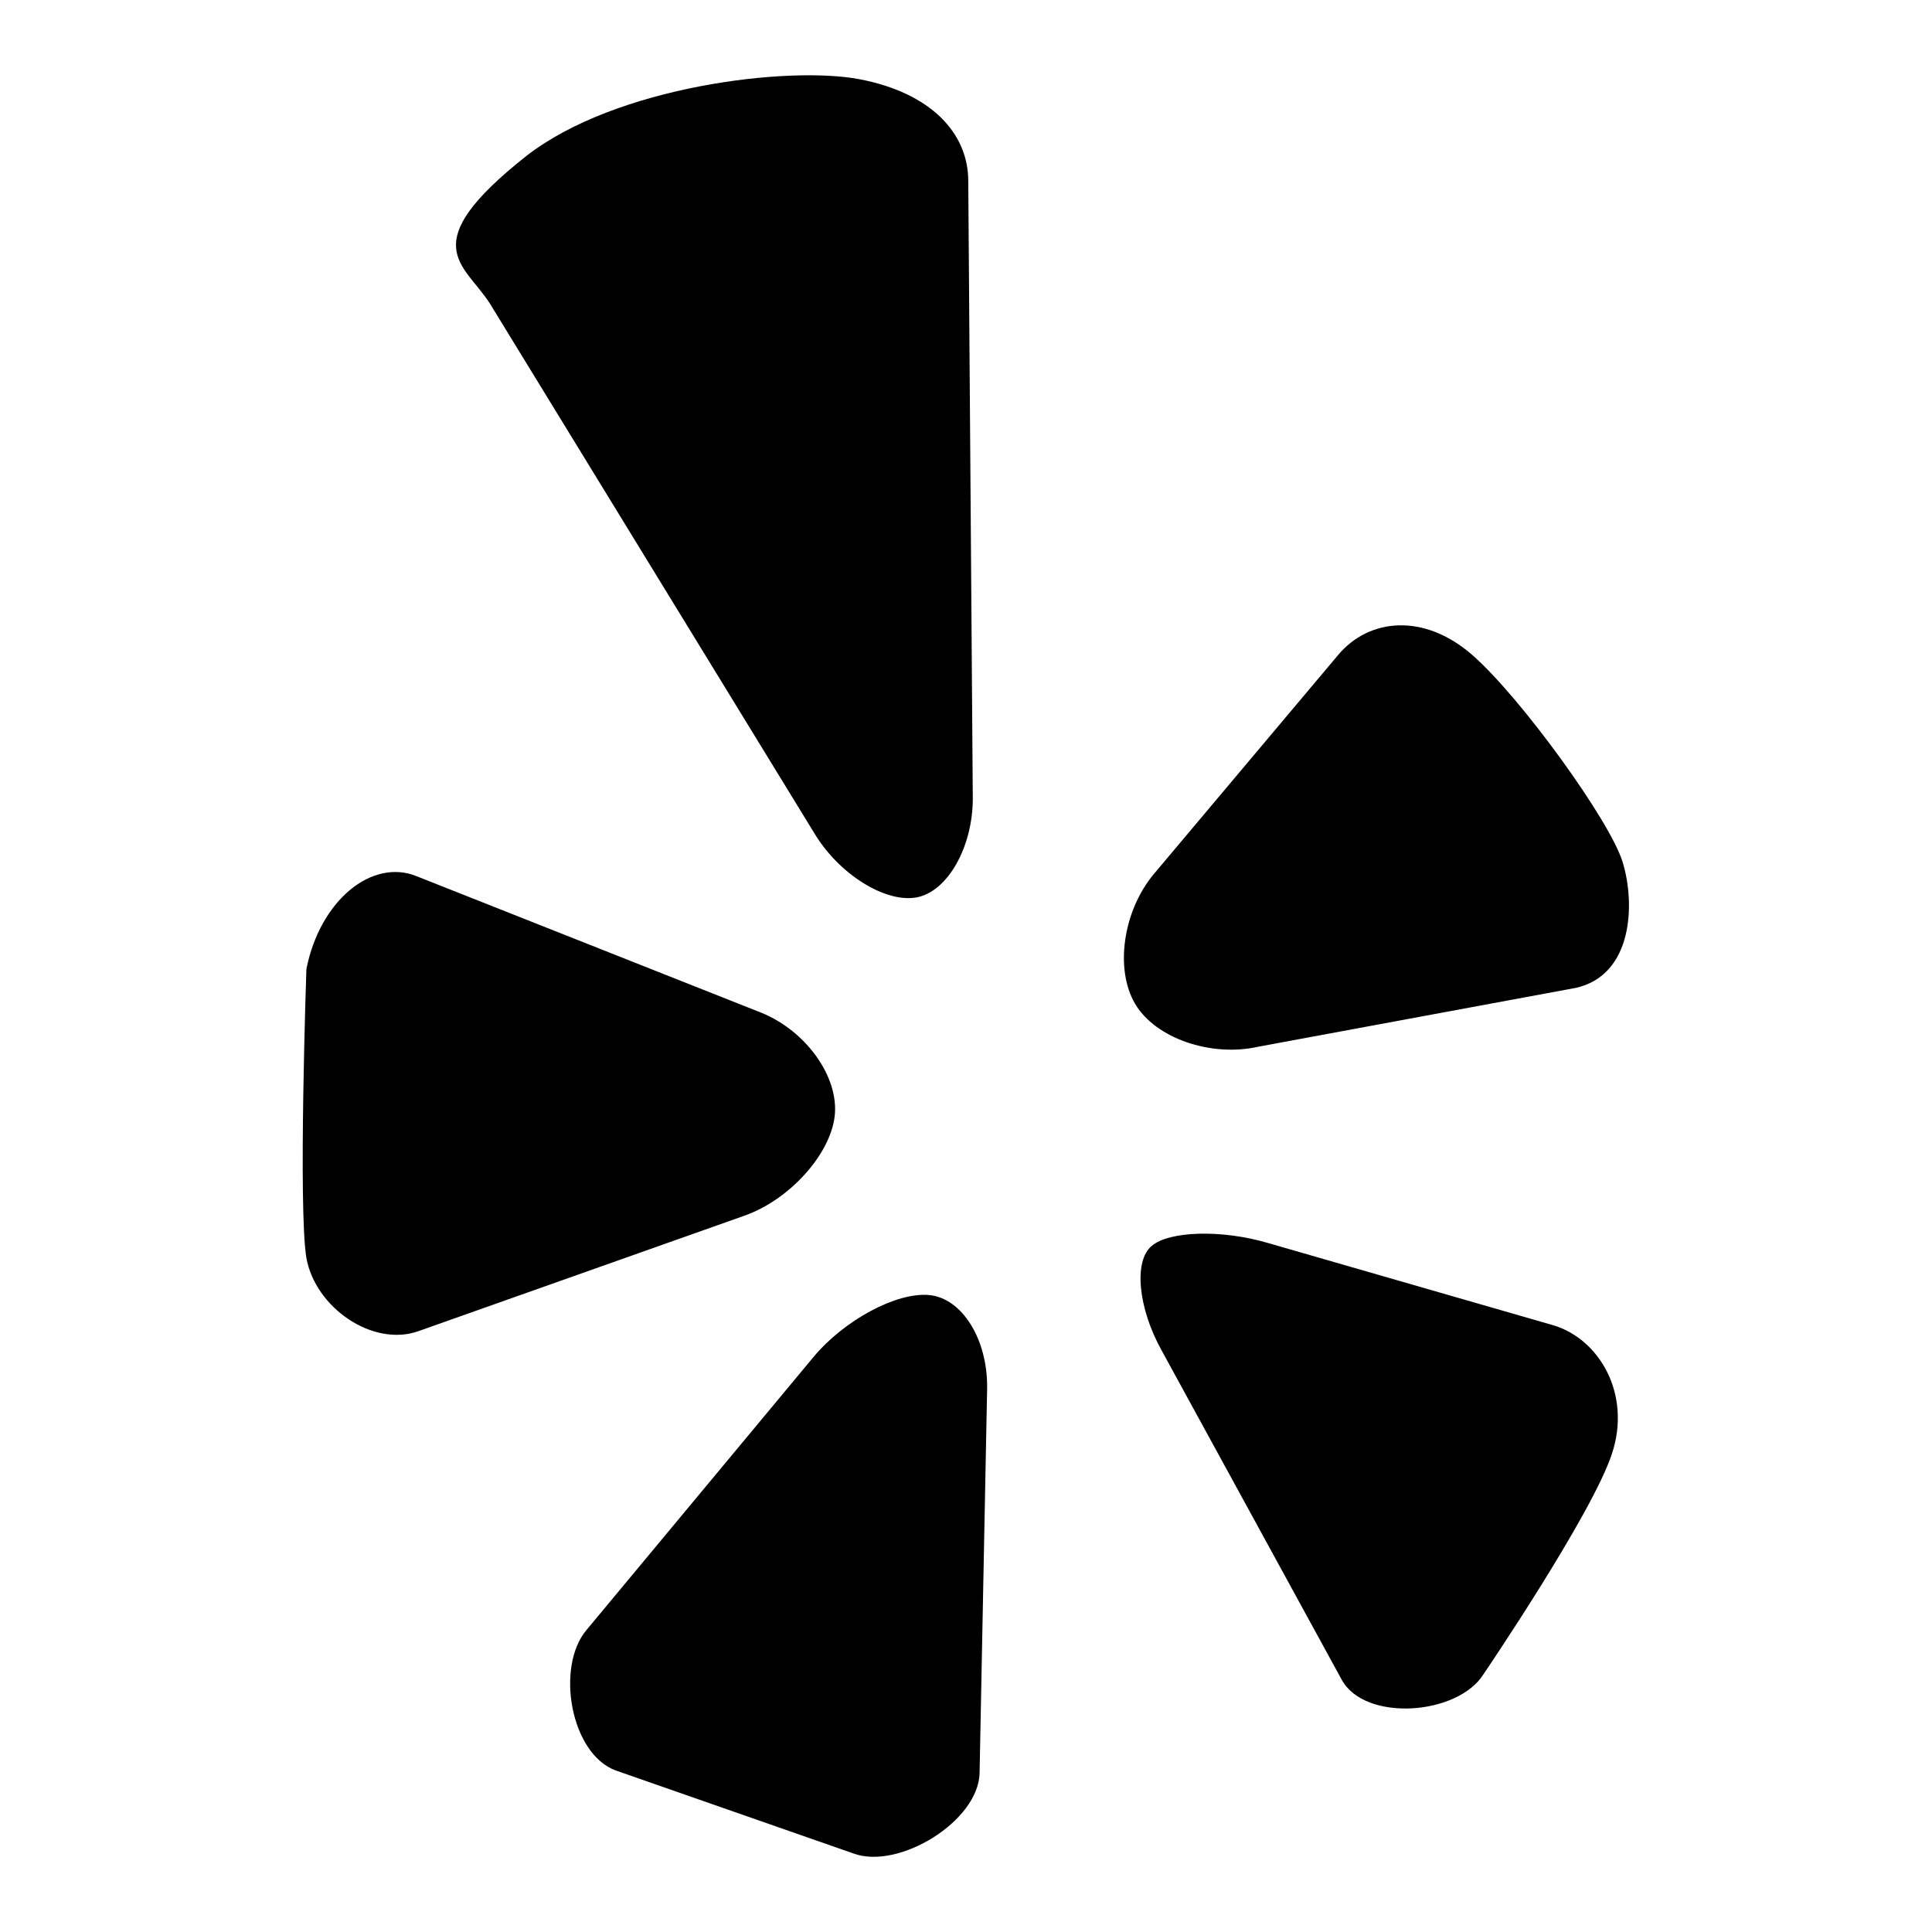 <?xml version="1.0" encoding="utf-8"?>
<!-- Svg Vector Icons : http://www.onlinewebfonts.com/icon -->
<!DOCTYPE svg PUBLIC "-//W3C//DTD SVG 1.1//EN" "http://www.w3.org/Graphics/SVG/1.1/DTD/svg11.dtd">
<svg version="1.1" xmlns="http://www.w3.org/2000/svg" xmlns:xlink="http://www.w3.org/1999/xlink" x="0px" y="0px" viewBox="0 0 256 256" enable-background="new 0 0 256 256" xml:space="preserve">
<g><g><g><path fill="#000000" id="Yelp" d="M69.7,20.7c11.9-9.3,34.8-12,44.2-10.2c9.4,1.8,14.4,7.1,14.4,13.5l0.6,81.8c0,6.4-3.3,12.3-7.4,13.1c-4.1,0.8-10.3-3-13.6-8.5l-43-70.2C61.5,34.9,54.8,32.5,69.7,20.7z M55.4,176.4l43.2-15.3c6-2.1,11.4-8.1,12-13.2c0.6-5.2-3.8-11.3-9.7-13.7l-45.7-18.1c-5.9-2.4-12.8,3.2-14.6,12.3c0,0-1.1,31.7,0,38.3C41.8,173.3,49.4,178.5,55.4,176.4z M130.8,184c0.1-6.5-3.3-12-7.7-12.4c-4.3-0.4-11.2,3.3-15.3,8.2L77.7,216c-4.1,4.9-2.1,16.4,3.9,18.6l31.5,11c6,2.2,16.6-4.3,16.7-10.7L130.8,184z M205.8,175.6L168,164.7c-6.1-1.8-13.1-1.6-15.4,0.4c-2.4,2-1.8,8.2,1.3,13.8l23.9,43.7c3.1,5.6,15.4,4.7,18.8-0.8c0,0,14.4-21.2,17-29.2C216.2,184.7,211.9,177.4,205.8,175.6z M215,114.2c-1.7-5.5-13.5-21.8-19.9-27.4c-6.4-5.6-13.7-4.9-17.8,0l-24.4,29c-4.1,4.9-5.2,12.6-2.5,17.2c2.7,4.6,10.1,7.1,16.3,5.7l42.1-7.8C216.4,129.2,216.7,119.7,215,114.2z"/></g><g></g><g></g><g></g><g></g><g></g><g></g><g></g><g></g><g></g><g></g><g></g><g></g><g></g><g></g><g></g></g></g>
</svg>